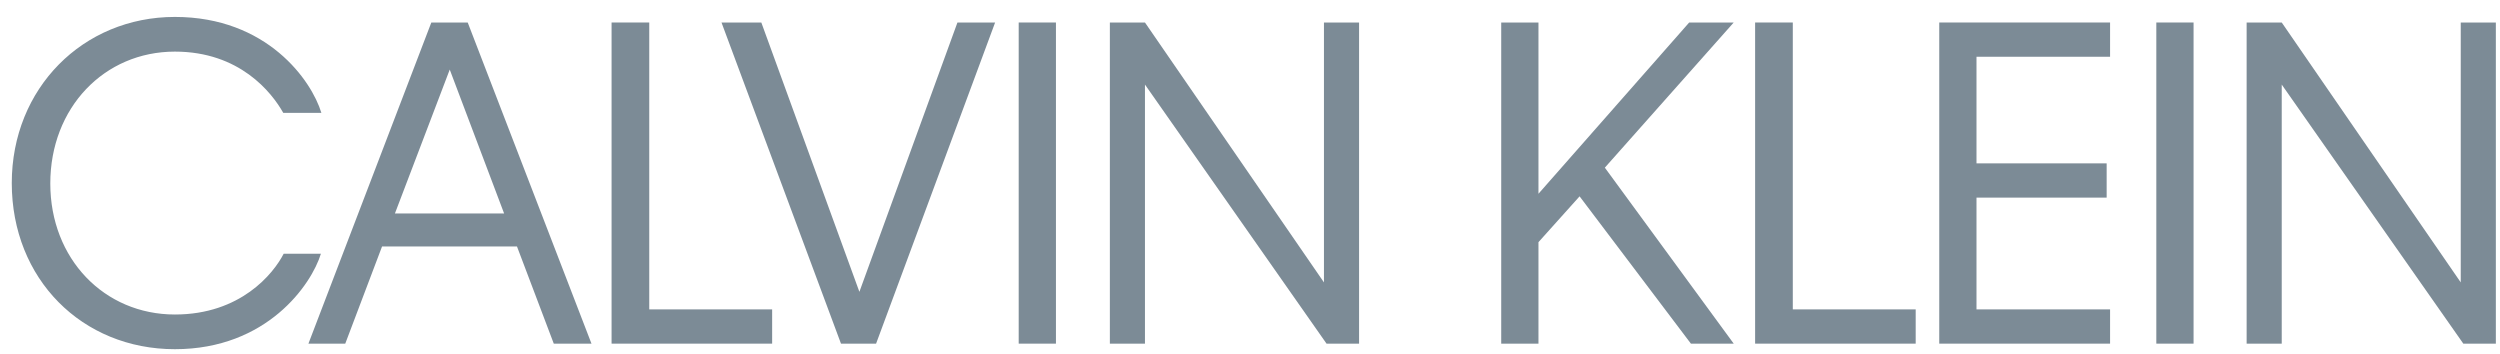 <svg width="127" height="18" viewBox="0 0 127 18" fill="none" xmlns="http://www.w3.org/2000/svg">
<path fill-rule="evenodd" clip-rule="evenodd" d="M2.555 9.322C2.555 13.15 5.296 15.977 8.885 15.977C12.213 15.977 13.888 13.911 14.411 12.889H16.302C15.824 14.455 13.562 17.739 8.885 17.739C4.165 17.739 0.598 14.172 0.598 9.3C0.598 4.492 4.208 0.86 8.885 0.86C13.562 0.86 15.824 4.079 16.325 5.732H14.389C13.801 4.688 12.17 2.622 8.885 2.622C5.296 2.622 2.555 5.471 2.555 9.322Z" fill="#7C8B96"/>
<path fill-rule="evenodd" clip-rule="evenodd" d="M25.609 10.844L22.847 3.535L20.062 10.844H25.609ZM26.262 12.519H19.409L17.539 17.457H15.668L21.911 1.143H23.76L30.047 17.457H28.132L26.262 12.519Z" fill="#7C8B96"/>
<path fill-rule="evenodd" clip-rule="evenodd" d="M39.225 17.457H31.068V1.143H32.982V15.717H39.225V17.457Z" fill="#7C8B96"/>
<path fill-rule="evenodd" clip-rule="evenodd" d="M44.505 17.457H42.722L36.652 1.143H38.675L43.657 14.825L48.638 1.143H50.552L44.505 17.457Z" fill="#7C8B96"/>
<path fill-rule="evenodd" clip-rule="evenodd" d="M51.75 1.143V17.457H53.642V1.143H51.75Z" fill="#7C8B96"/>
<path fill-rule="evenodd" clip-rule="evenodd" d="M58.164 4.296V17.457H56.381V1.143H58.164L67.257 14.346V1.143H69.041V17.457H67.388L58.164 4.296Z" fill="#7C8B96"/>
<path fill-rule="evenodd" clip-rule="evenodd" d="M80.243 9.974L78.154 12.302V17.457H76.262V1.143H78.154V9.843L85.811 1.143H88.073L81.526 8.517L88.073 17.457H85.898L80.243 9.974Z" fill="#7C8B96"/>
<path fill-rule="evenodd" clip-rule="evenodd" d="M97.317 17.457H89.16V1.143H91.074V15.717H97.317V17.457Z" fill="#7C8B96"/>
<path fill-rule="evenodd" clip-rule="evenodd" d="M98.514 1.143H107.192V2.883H100.406V8.299H107.018V10.039H100.406V15.717H107.192V17.457H98.514V1.143Z" fill="#7C8B96"/>
<path fill-rule="evenodd" clip-rule="evenodd" d="M109.541 1.143V17.457H111.433V1.143H109.541Z" fill="#7C8B96"/>
<path fill-rule="evenodd" clip-rule="evenodd" d="M115.912 4.296V17.457H114.129V1.143H115.912L125.006 14.346V1.143H126.789V17.457H125.136L115.912 4.296Z" fill="#7C8B96"/>
</svg>
